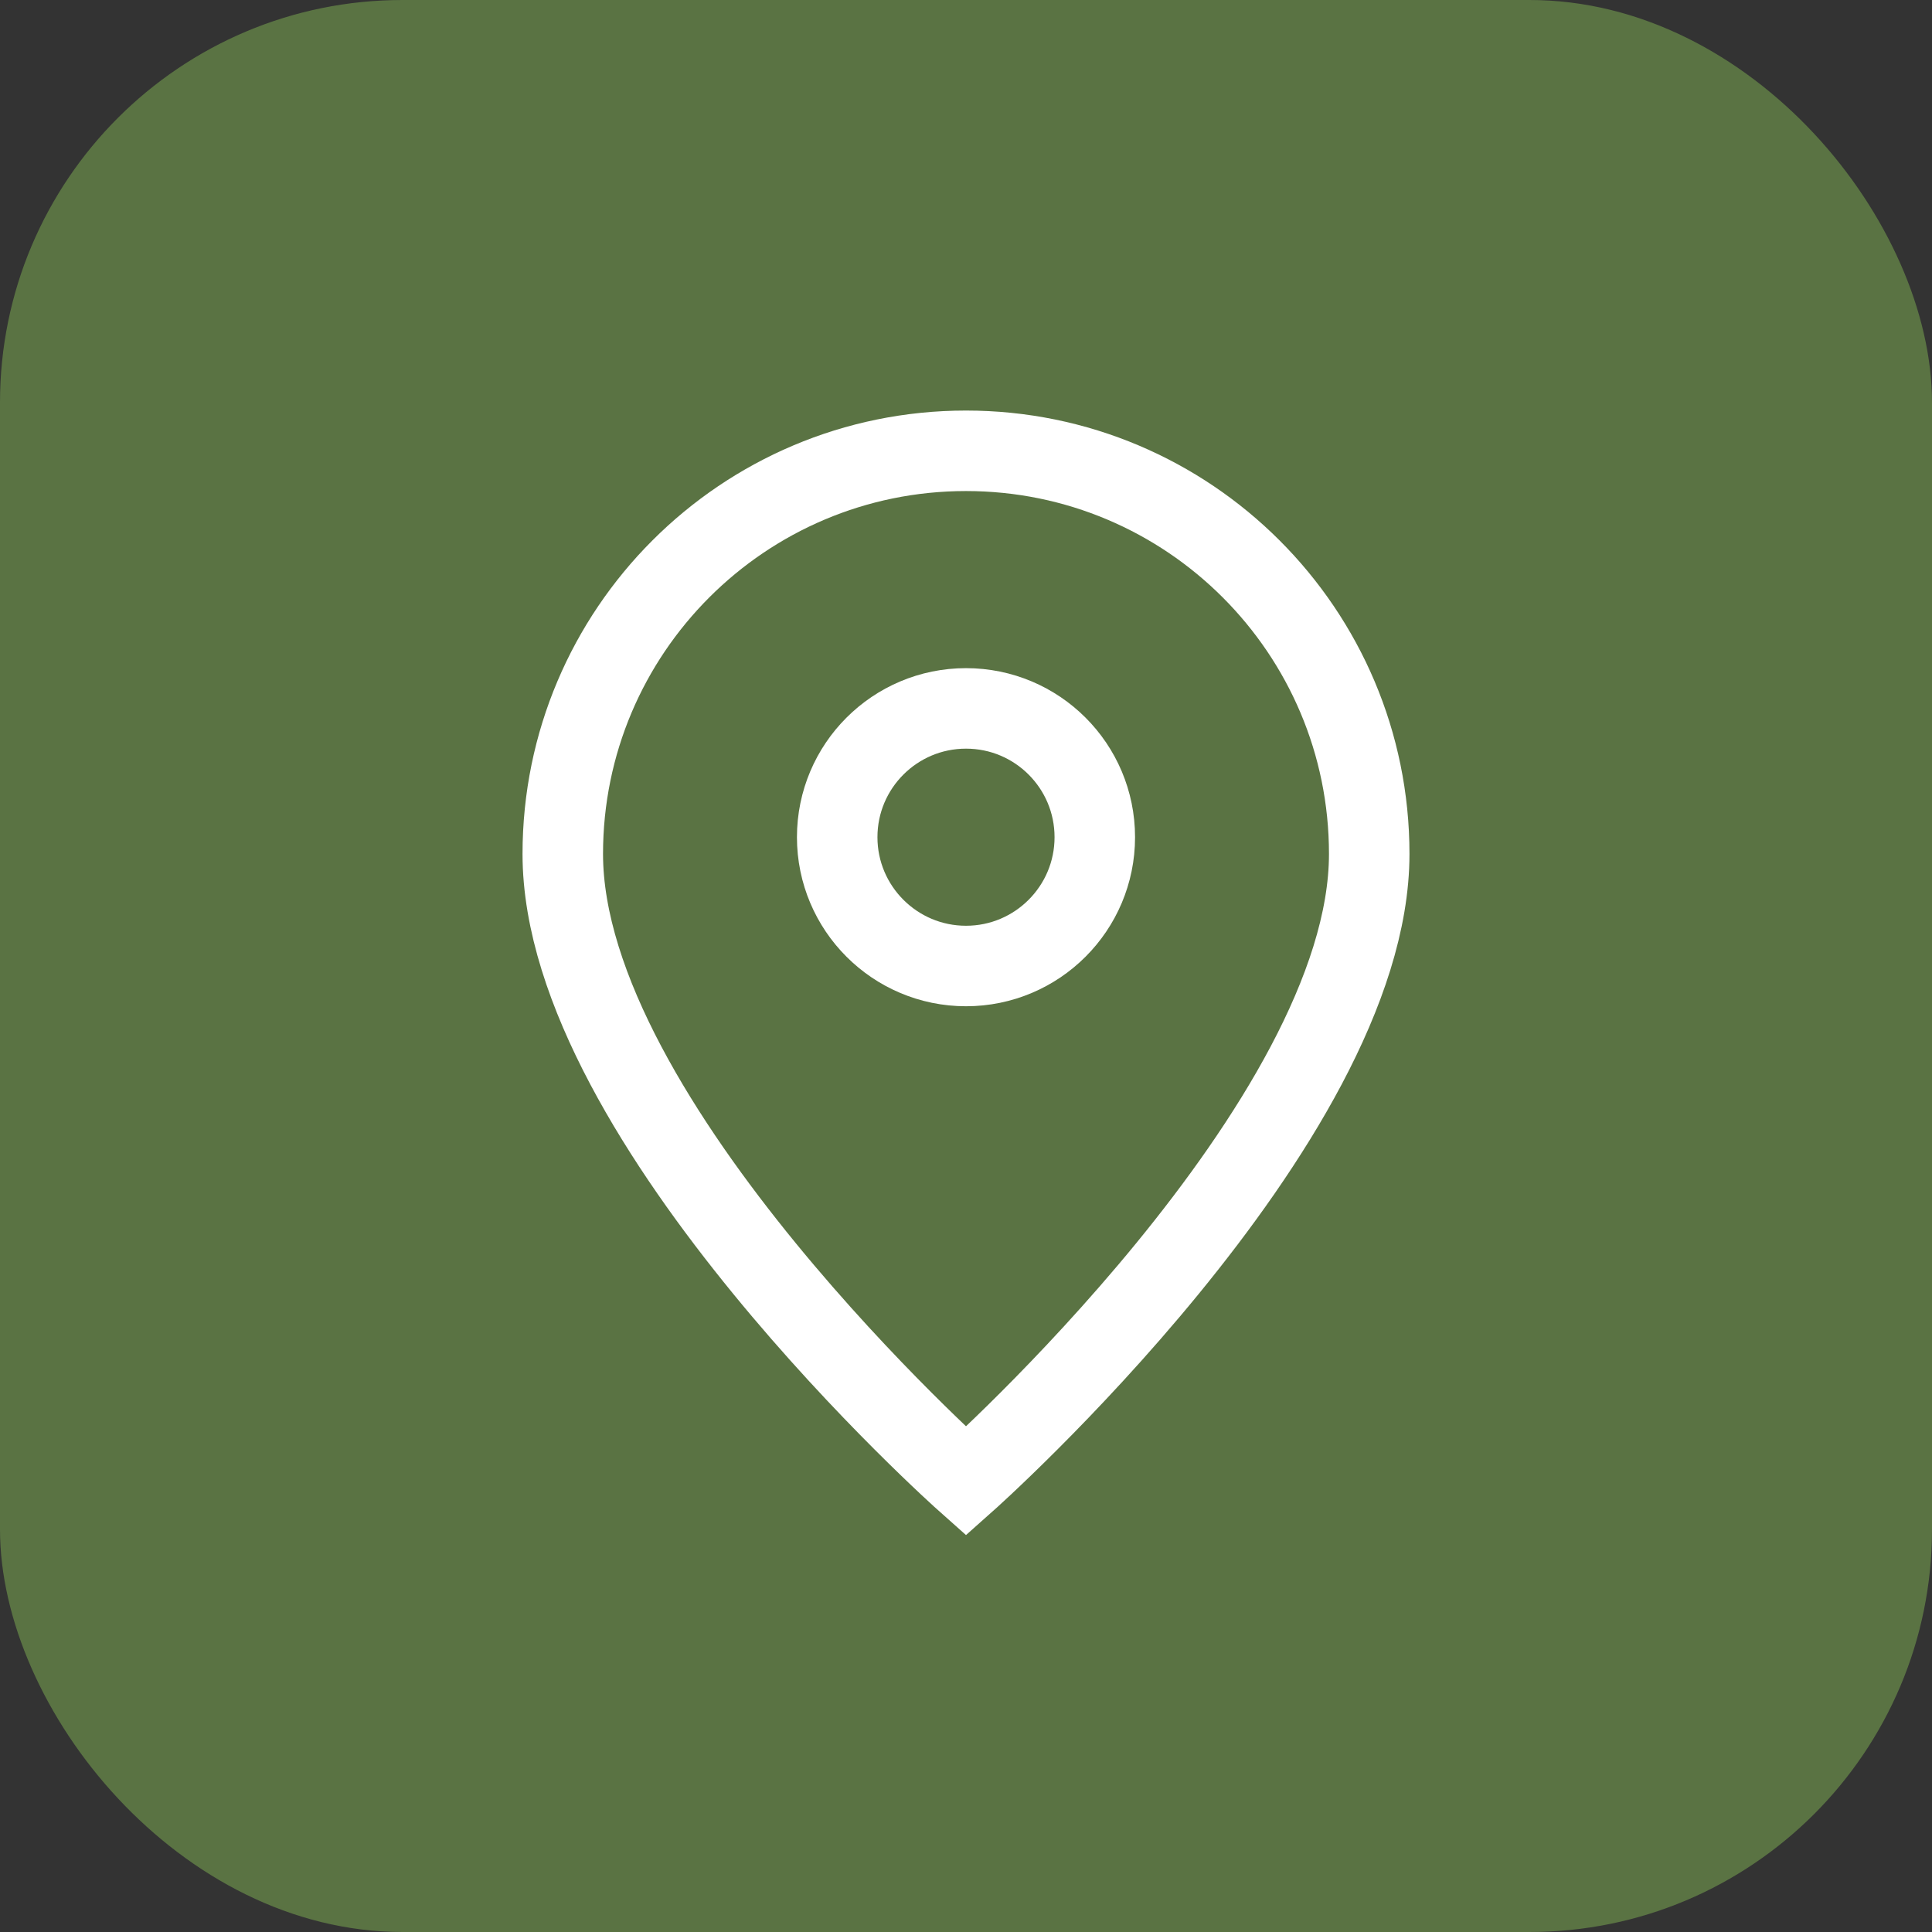 <?xml version="1.0" encoding="UTF-8"?>
<svg xmlns="http://www.w3.org/2000/svg" width="24" height="24" viewBox="0 0 24 24" fill="none">
  <rect x="0" y="0" width="24" height="24" fill="#333333" stroke="none"/>
  <rect width="24" height="24" rx="5" fill="#5A7343"></rect>
  <path d="M12 18.4C12 18.4 17.009 13.947 17.009 10.608C17.009 7.842 14.766 5.6 12 5.6C9.234 5.6 6.991 7.842 6.991 10.608C6.991 13.947 12 18.4 12 18.4Z" stroke="white"></path>
  <path d="M13.6 10.4C13.6 11.283 12.884 12 12 12C11.117 12 10.4 11.283 10.4 10.4C10.4 9.516 11.117 8.8 12 8.8C12.884 8.8 13.6 9.516 13.6 10.4Z" stroke="white"></path>
</svg>
